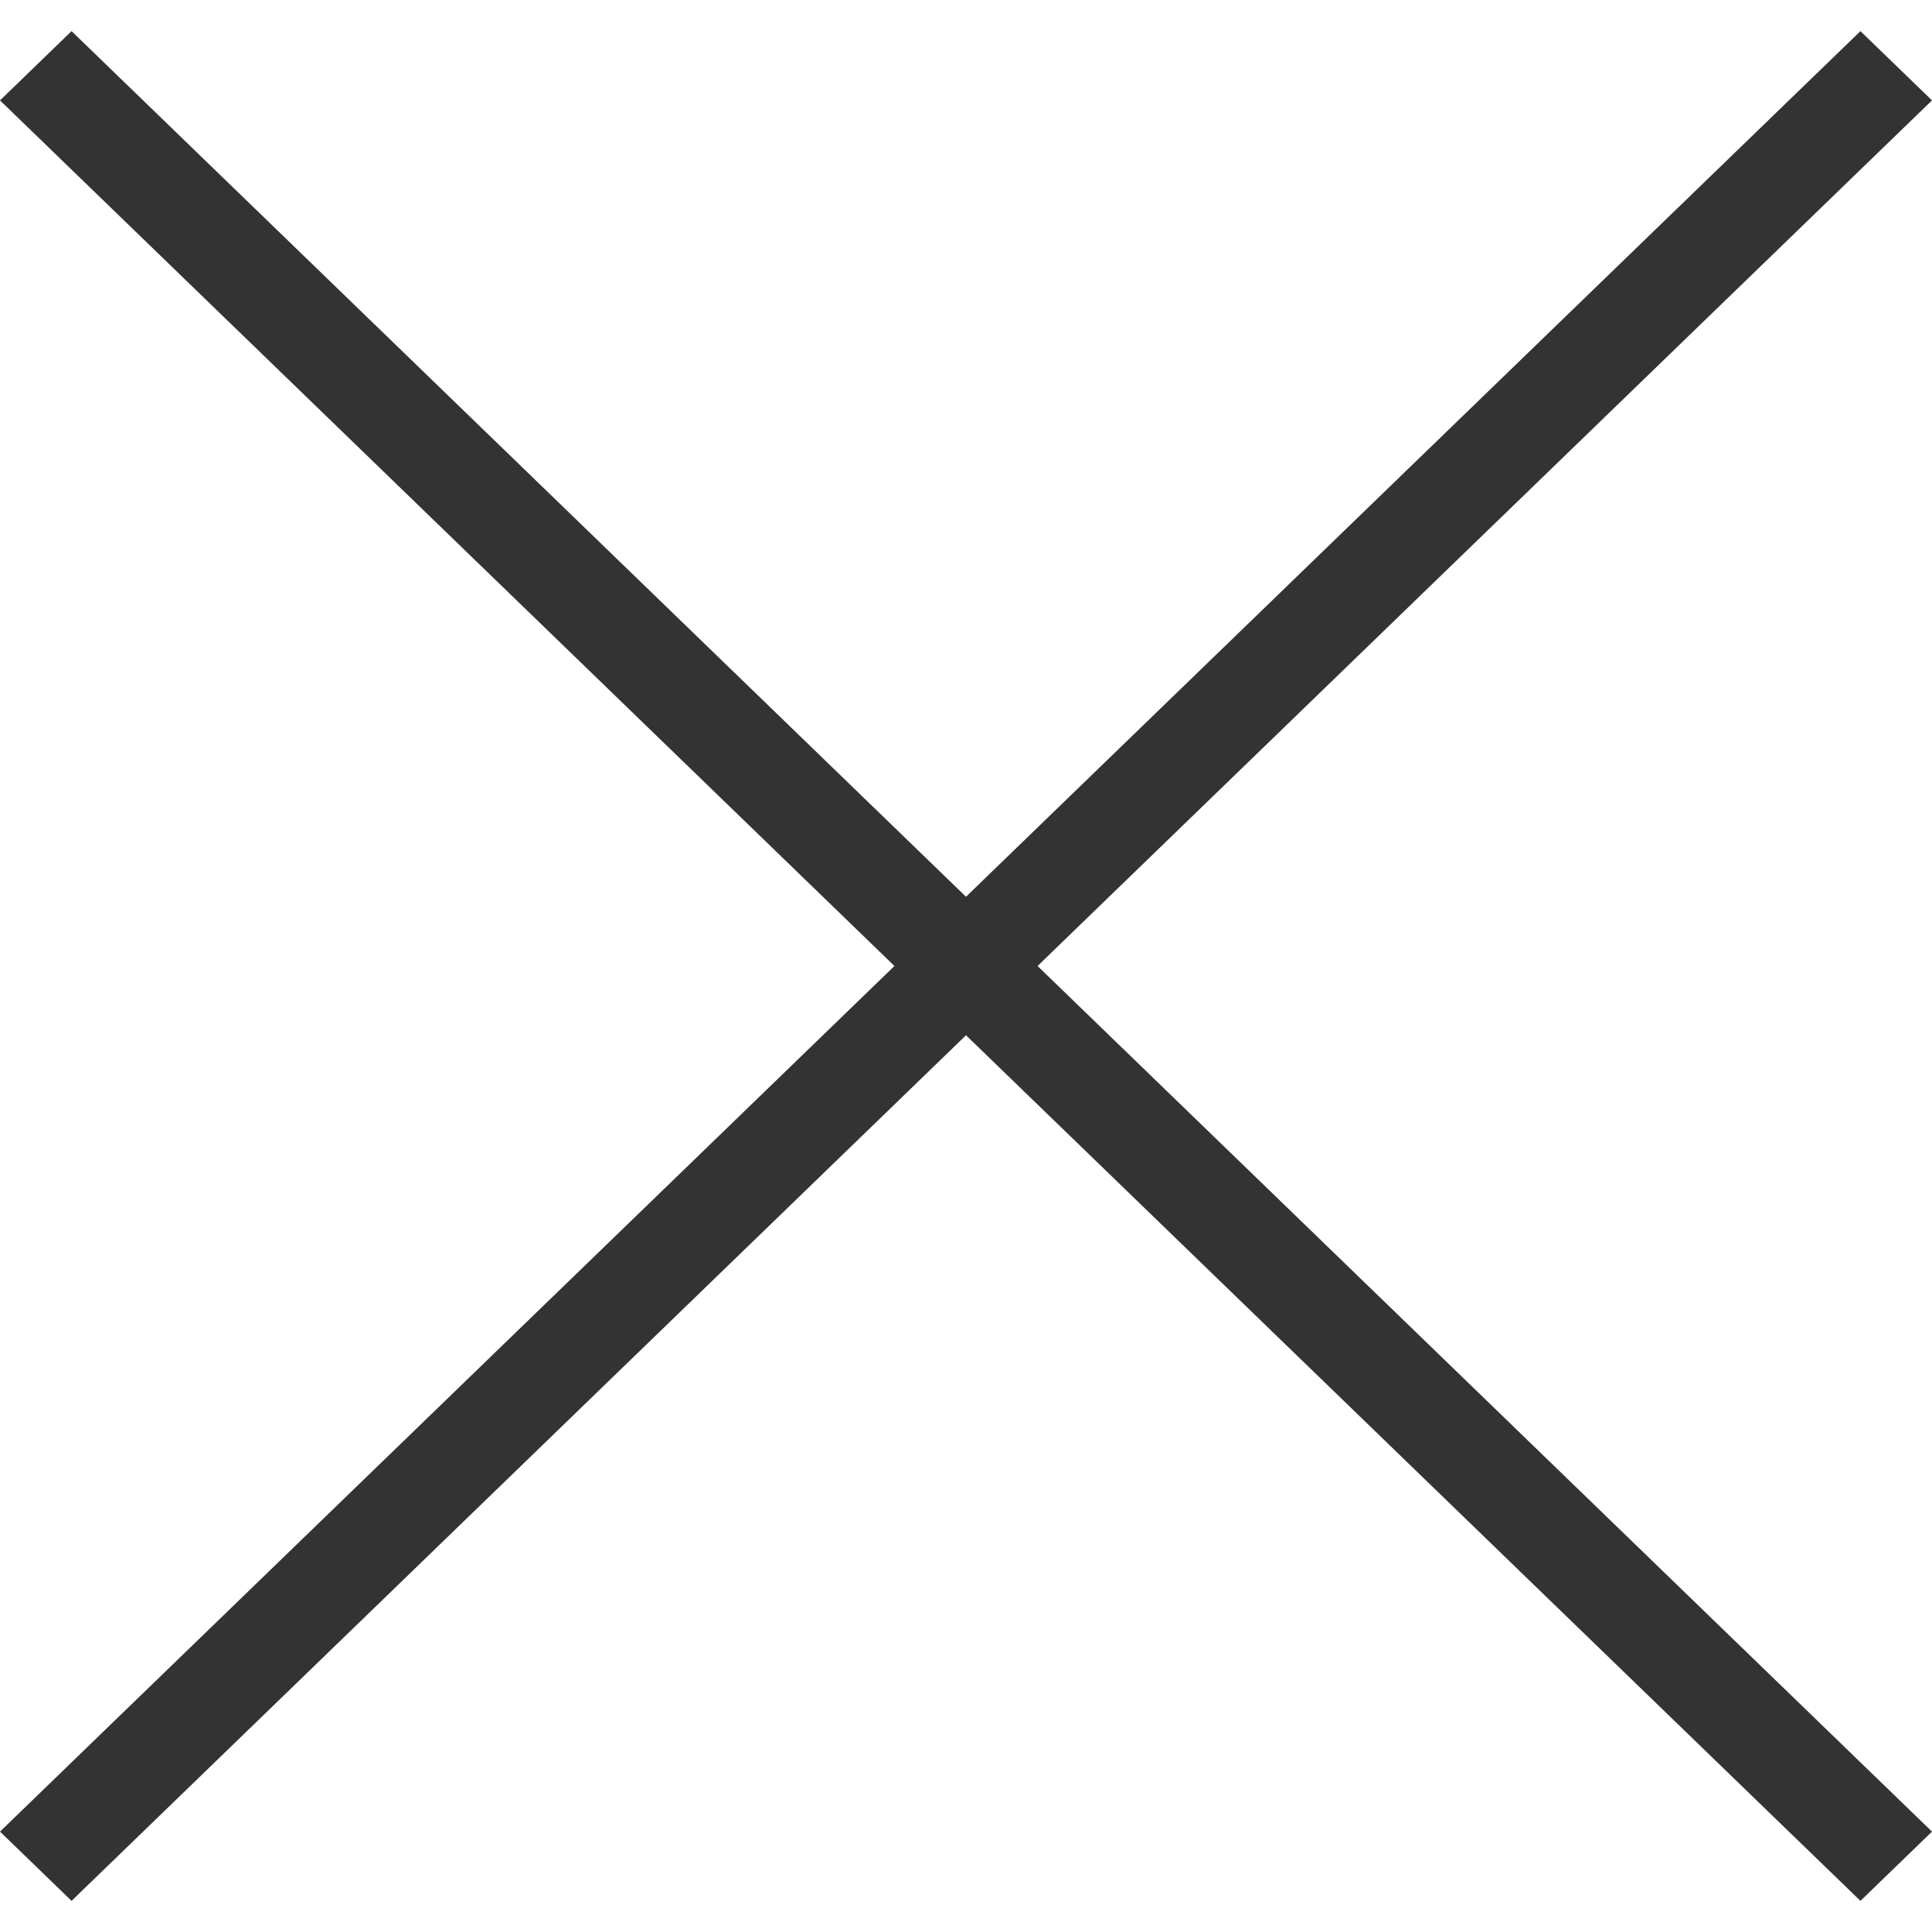 <svg xmlns="http://www.w3.org/2000/svg" width="26" height="26" viewBox="0 0 26 26">
    <g fill="none" fill-rule="evenodd">
        <path fill="#FFF" d="M0 0H375V796H0z" transform="translate(-324 -25)"/>
        <path fill="#000" fill-opacity=".7" d="M0 0H375V796H0z" transform="translate(-324 -25)"/>
        <path fill="#FFF" d="M0 0H375V502H0z" transform="translate(-324 -25)"/>
        <g fill="#333">
            <path d="M0.963 0.419L26 24.649 25.037 25.581 0 1.351z" transform="translate(-324 -25) translate(324 25)"/>
            <path d="M26 1.351L0.963 25.581 0 24.649 25.037 0.419z" transform="translate(-324 -25) translate(324 25)"/>
        </g>
    </g>
</svg>
